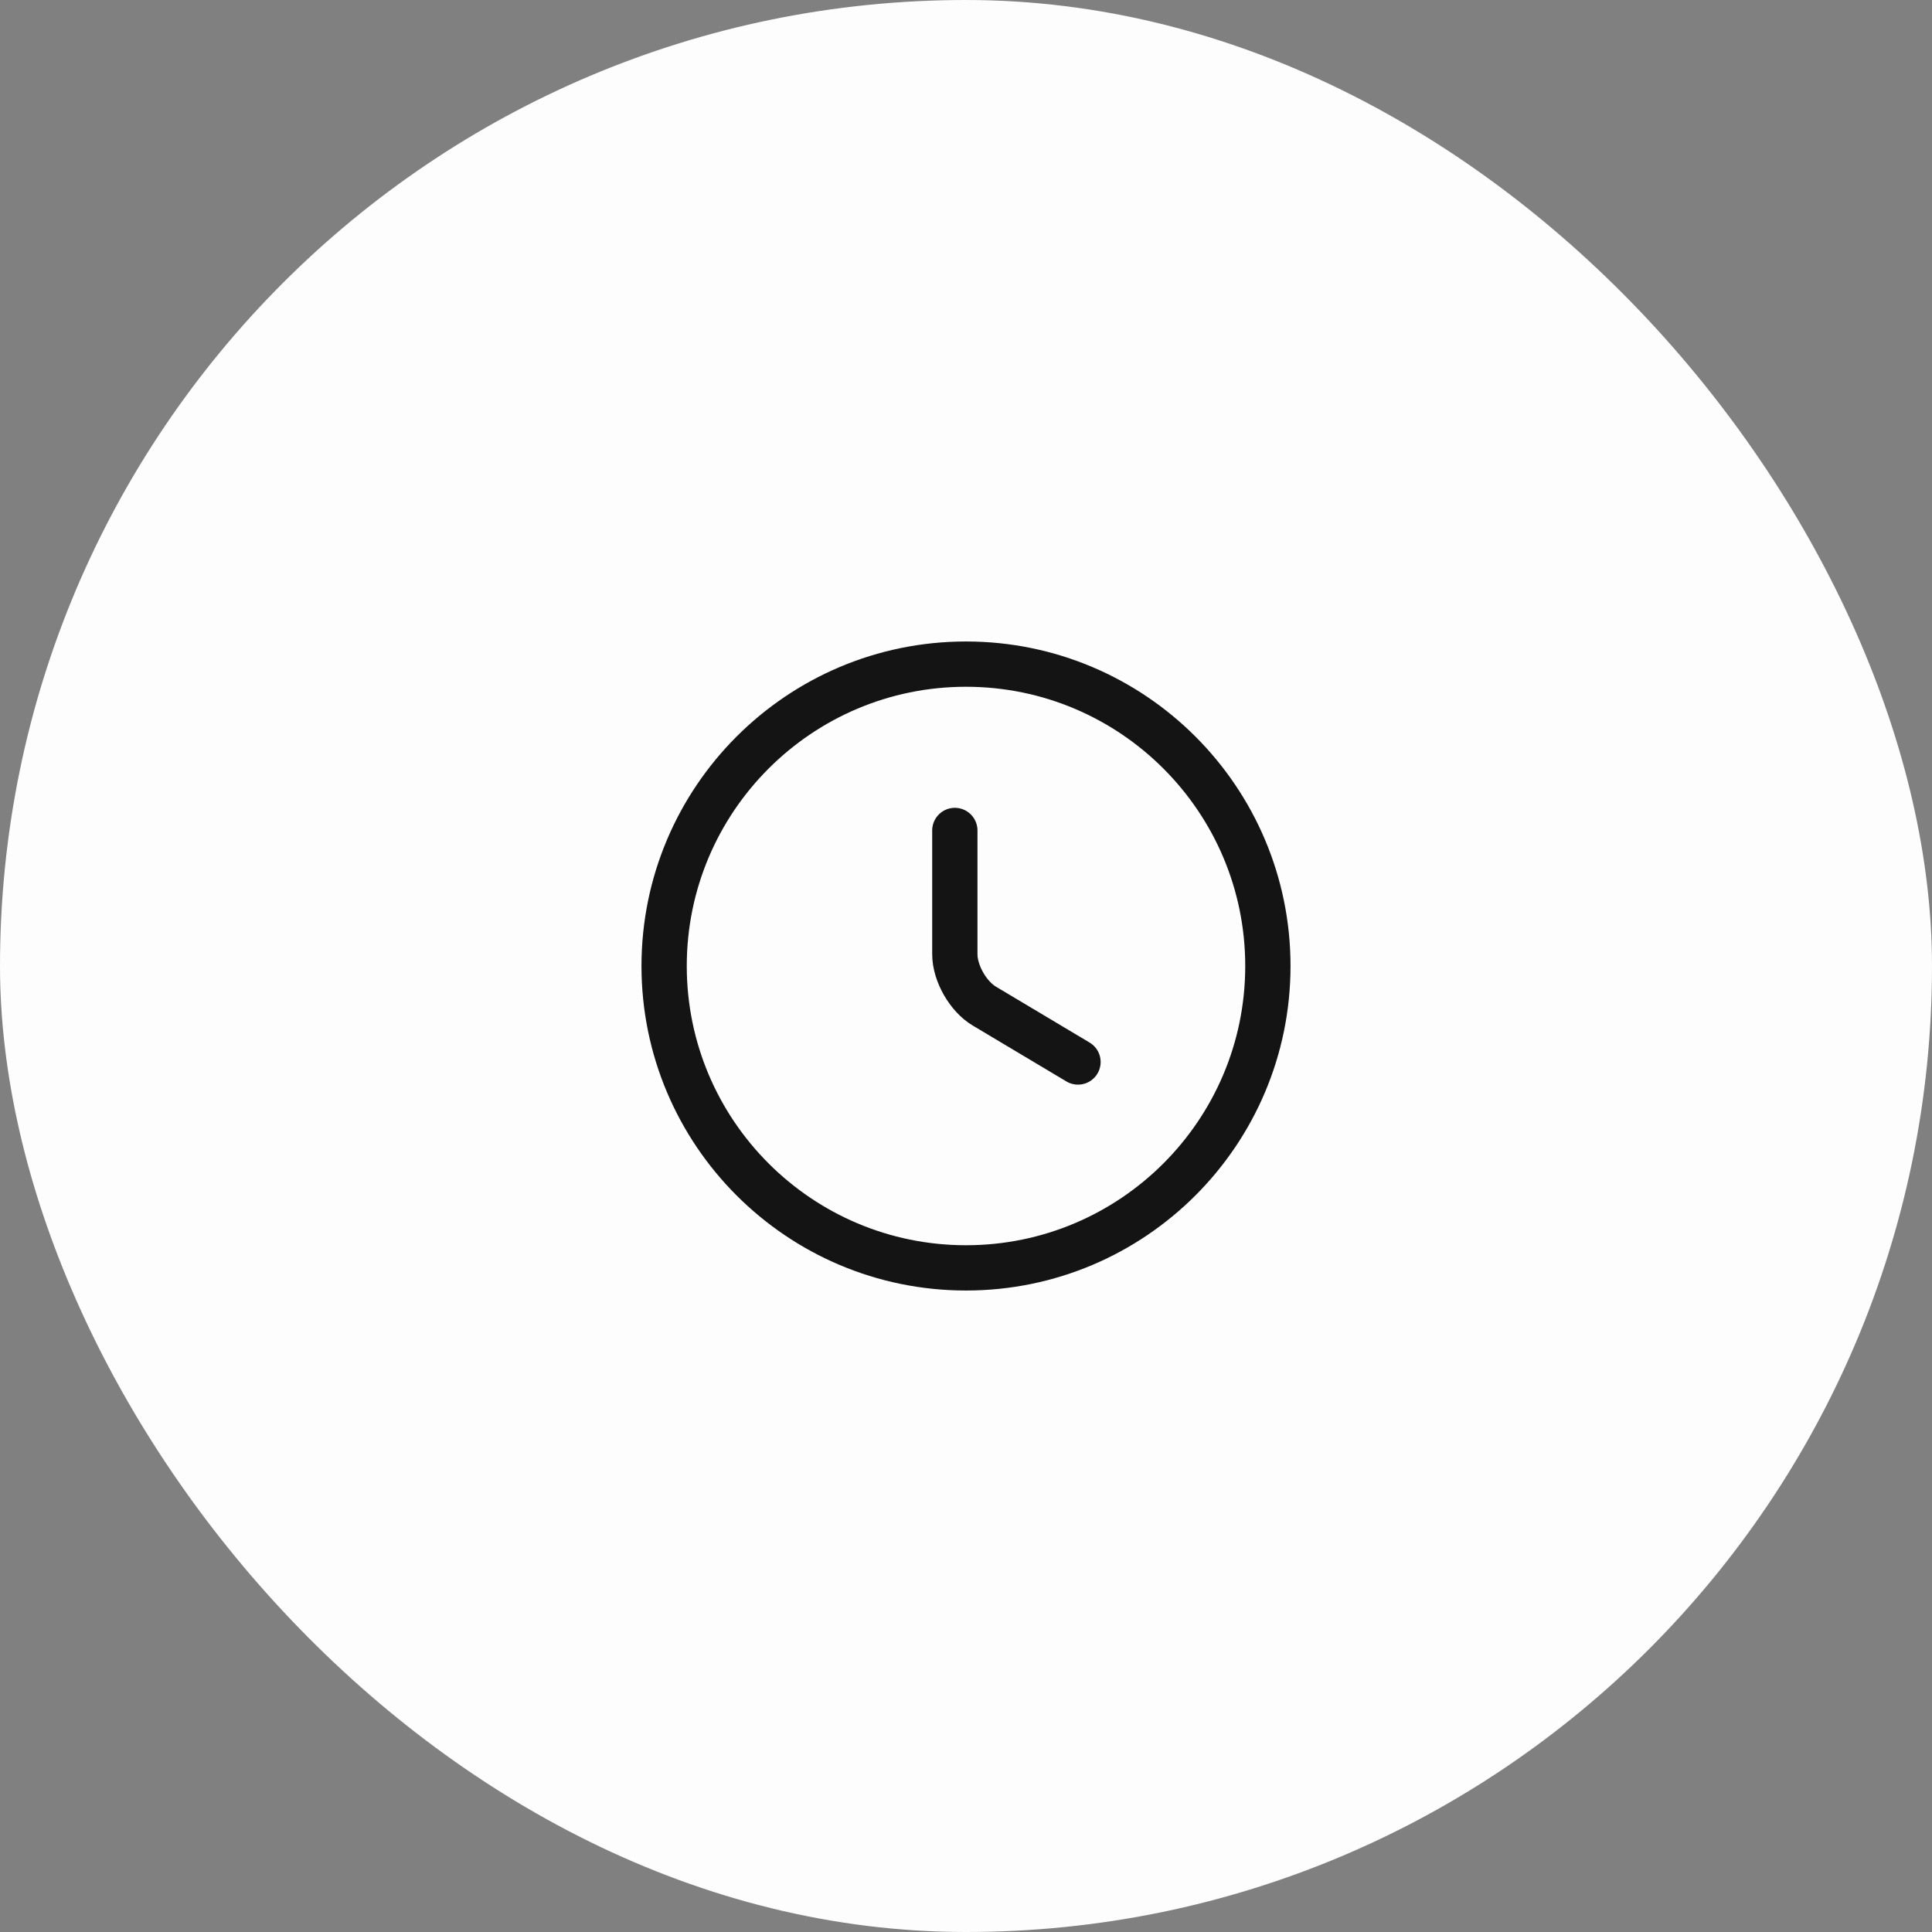 <?xml version="1.0" encoding="UTF-8"?>
<svg xmlns="http://www.w3.org/2000/svg" width="64" height="64" viewBox="0 0 64 64" fill="none">
  <rect x="0" y="0" width="64" height="64" fill="#808080" stroke="none"/>
  <rect width="64" height="64" rx="32" fill="#FDFDFD"></rect>
  <path d="M42 32C42 37.52 37.52 42 32 42C26.48 42 22 37.52 22 32C22 26.48 26.48 22 32 22C37.52 22 42 26.48 42 32Z" stroke="#141414" stroke-width="1.5" stroke-linecap="round" stroke-linejoin="round"></path>
  <path d="M35.71 35.18L32.61 33.33C32.07 33.01 31.63 32.24 31.63 31.61V27.51" stroke="#141414" stroke-width="1.5" stroke-linecap="round" stroke-linejoin="round"></path>
</svg>
